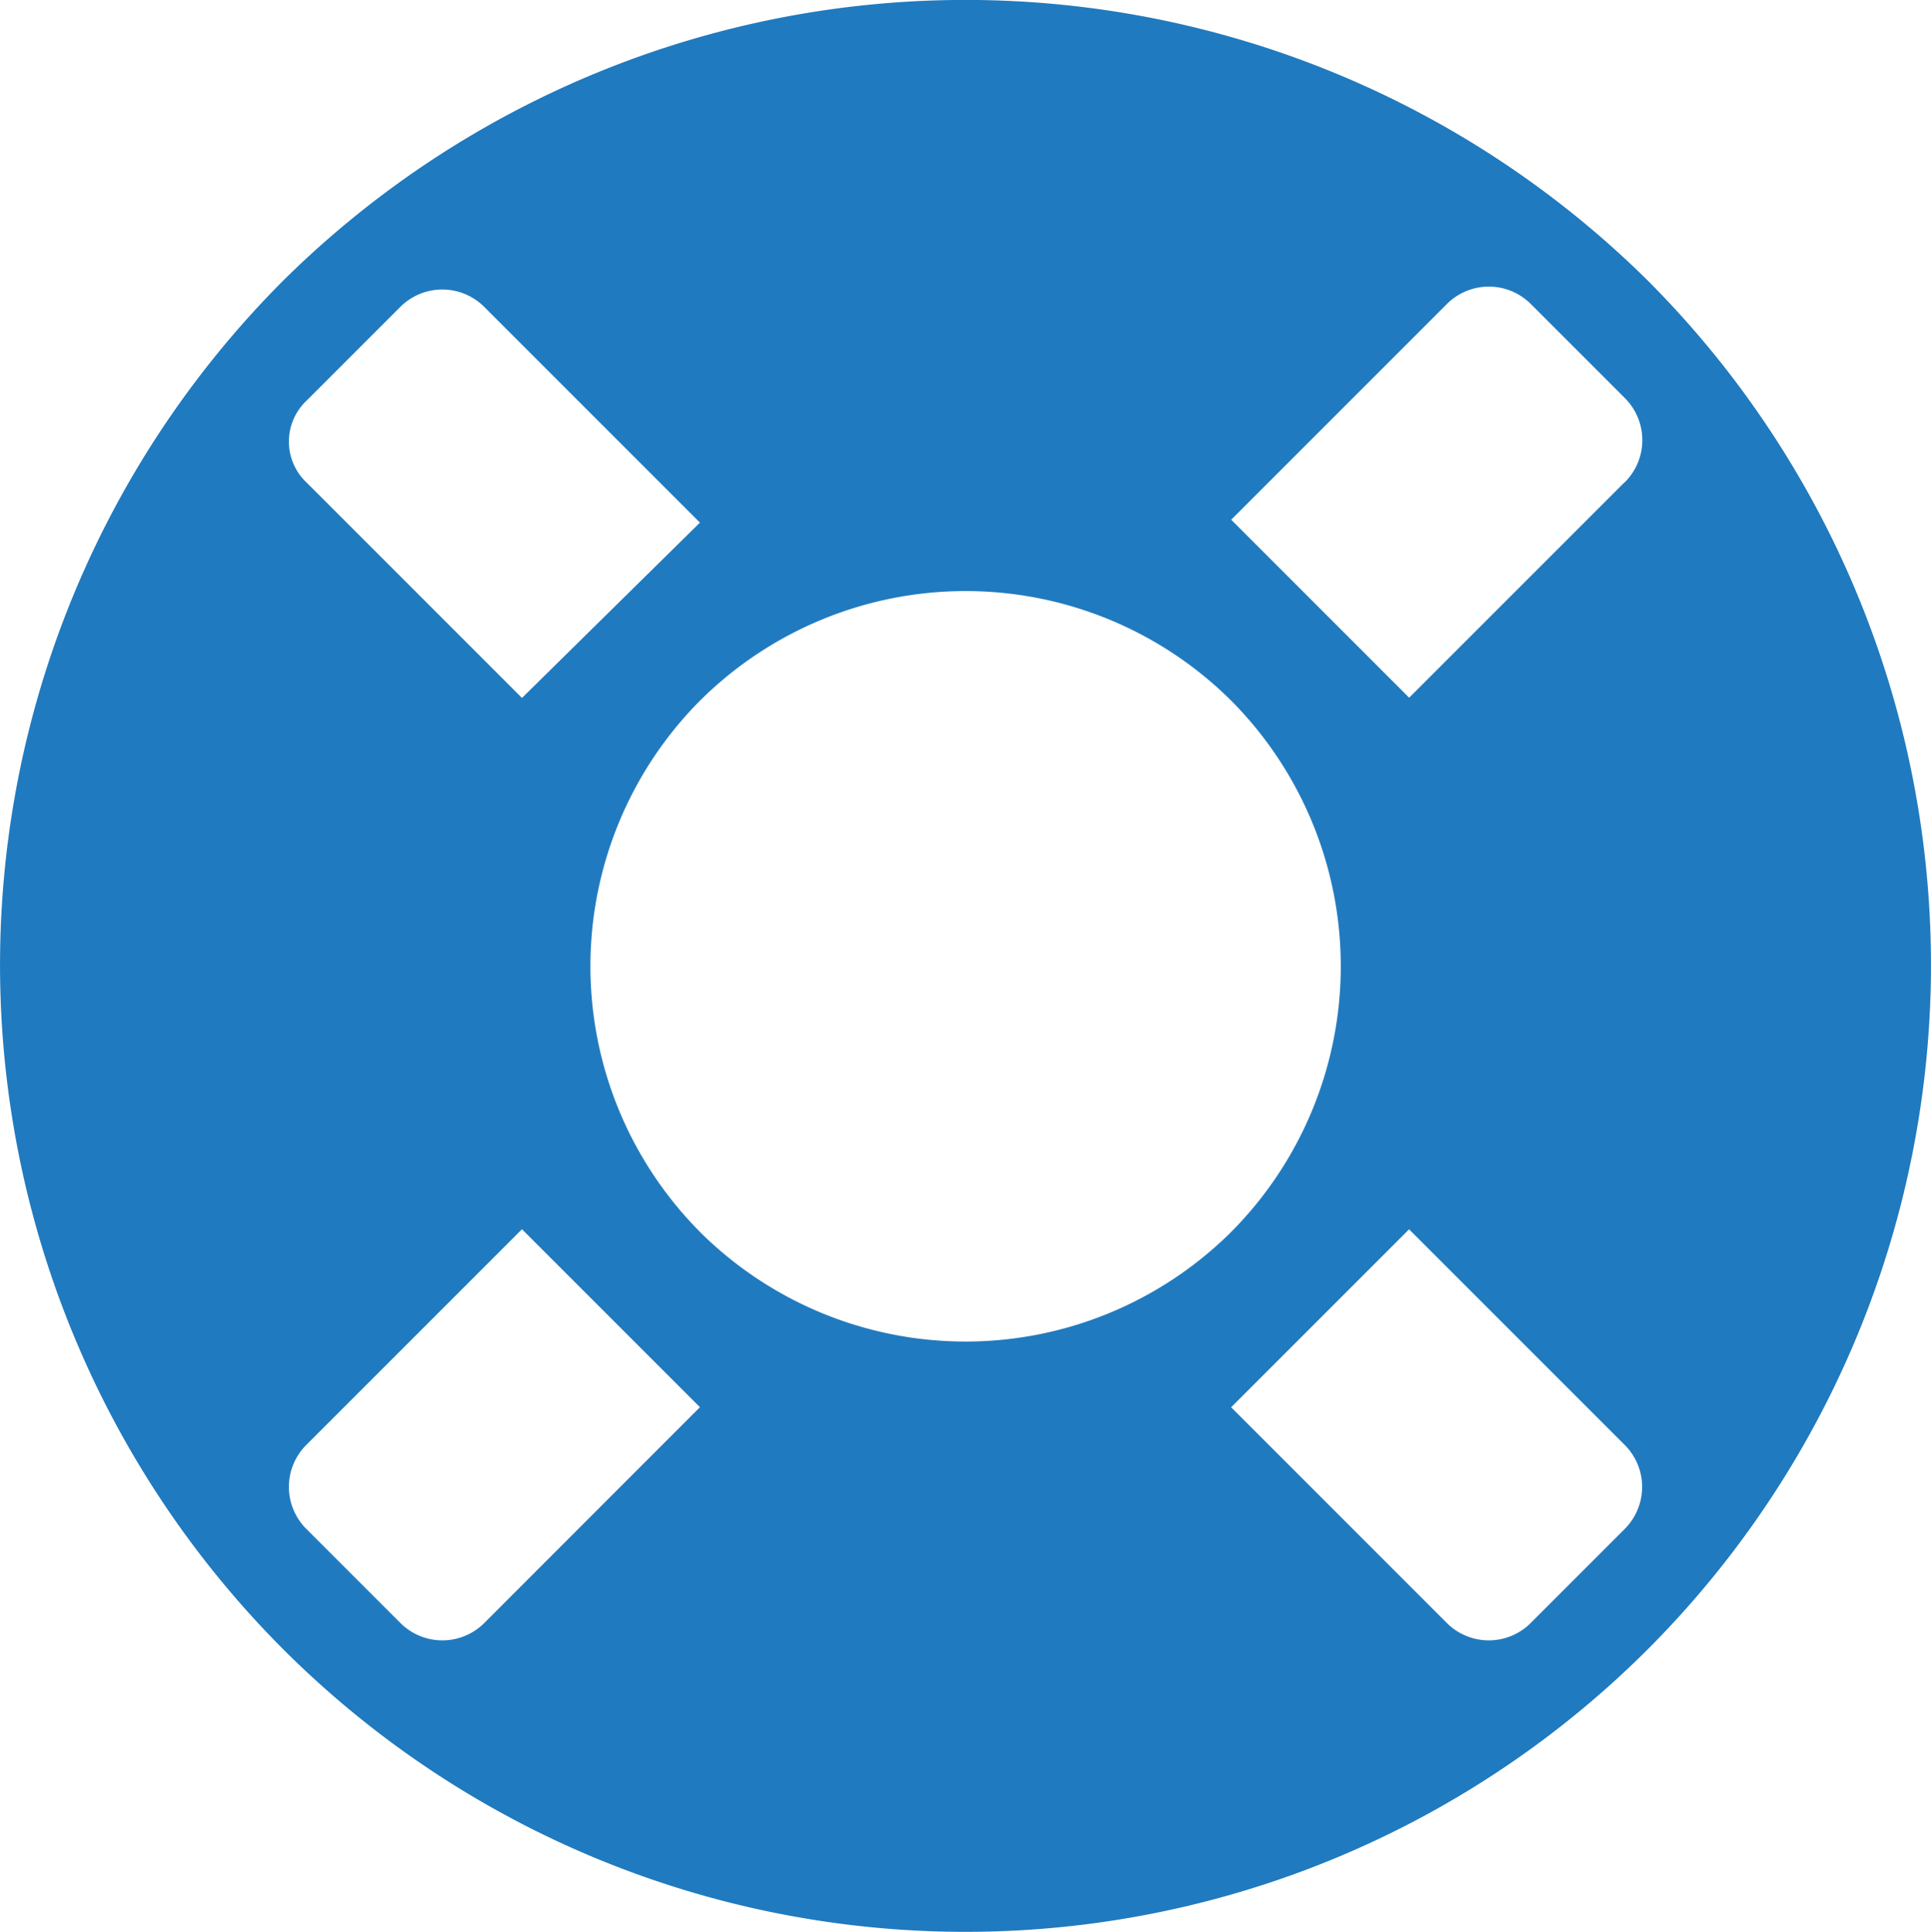 <svg id="Group_25" data-name="Group 25" xmlns="http://www.w3.org/2000/svg" width="30.069" height="30.08" viewBox="0 0 30.069 30.08">
  <path id="Path_249" data-name="Path 249" d="M37.014-123.852a15.1,15.1,0,0,0-21.259,0,15.078,15.078,0,0,0,0,21.3,15.028,15.028,0,0,0,21.259,0A15.078,15.078,0,0,0,37.014-123.852Zm-20.887,1.861,1.448-1.448a.924.924,0,0,1,1.324,0l3.35,3.35-2.771,2.73-3.35-3.35A.876.876,0,0,1,16.127-121.991ZM18.9-102.965a.924.924,0,0,1-1.324,0l-1.448-1.448a.924.924,0,0,1,0-1.324l3.35-3.35,2.771,2.771Zm3.35-6.08a5.866,5.866,0,0,1,0-8.272,5.866,5.866,0,0,1,8.272,0,5.866,5.866,0,0,1,0,8.272A5.866,5.866,0,0,1,22.249-109.045Zm14.393,4.632-1.448,1.448a.924.924,0,0,1-1.324,0l-3.35-3.35,2.771-2.771,3.35,3.35A.924.924,0,0,1,36.642-104.413Zm0-16.3-3.35,3.35-2.771-2.771,3.35-3.35a.924.924,0,0,1,1.324,0l1.448,1.448A.924.924,0,0,1,36.642-120.709Z" transform="translate(-11.35 128.226)" fill="#207abf"/>
</svg>
